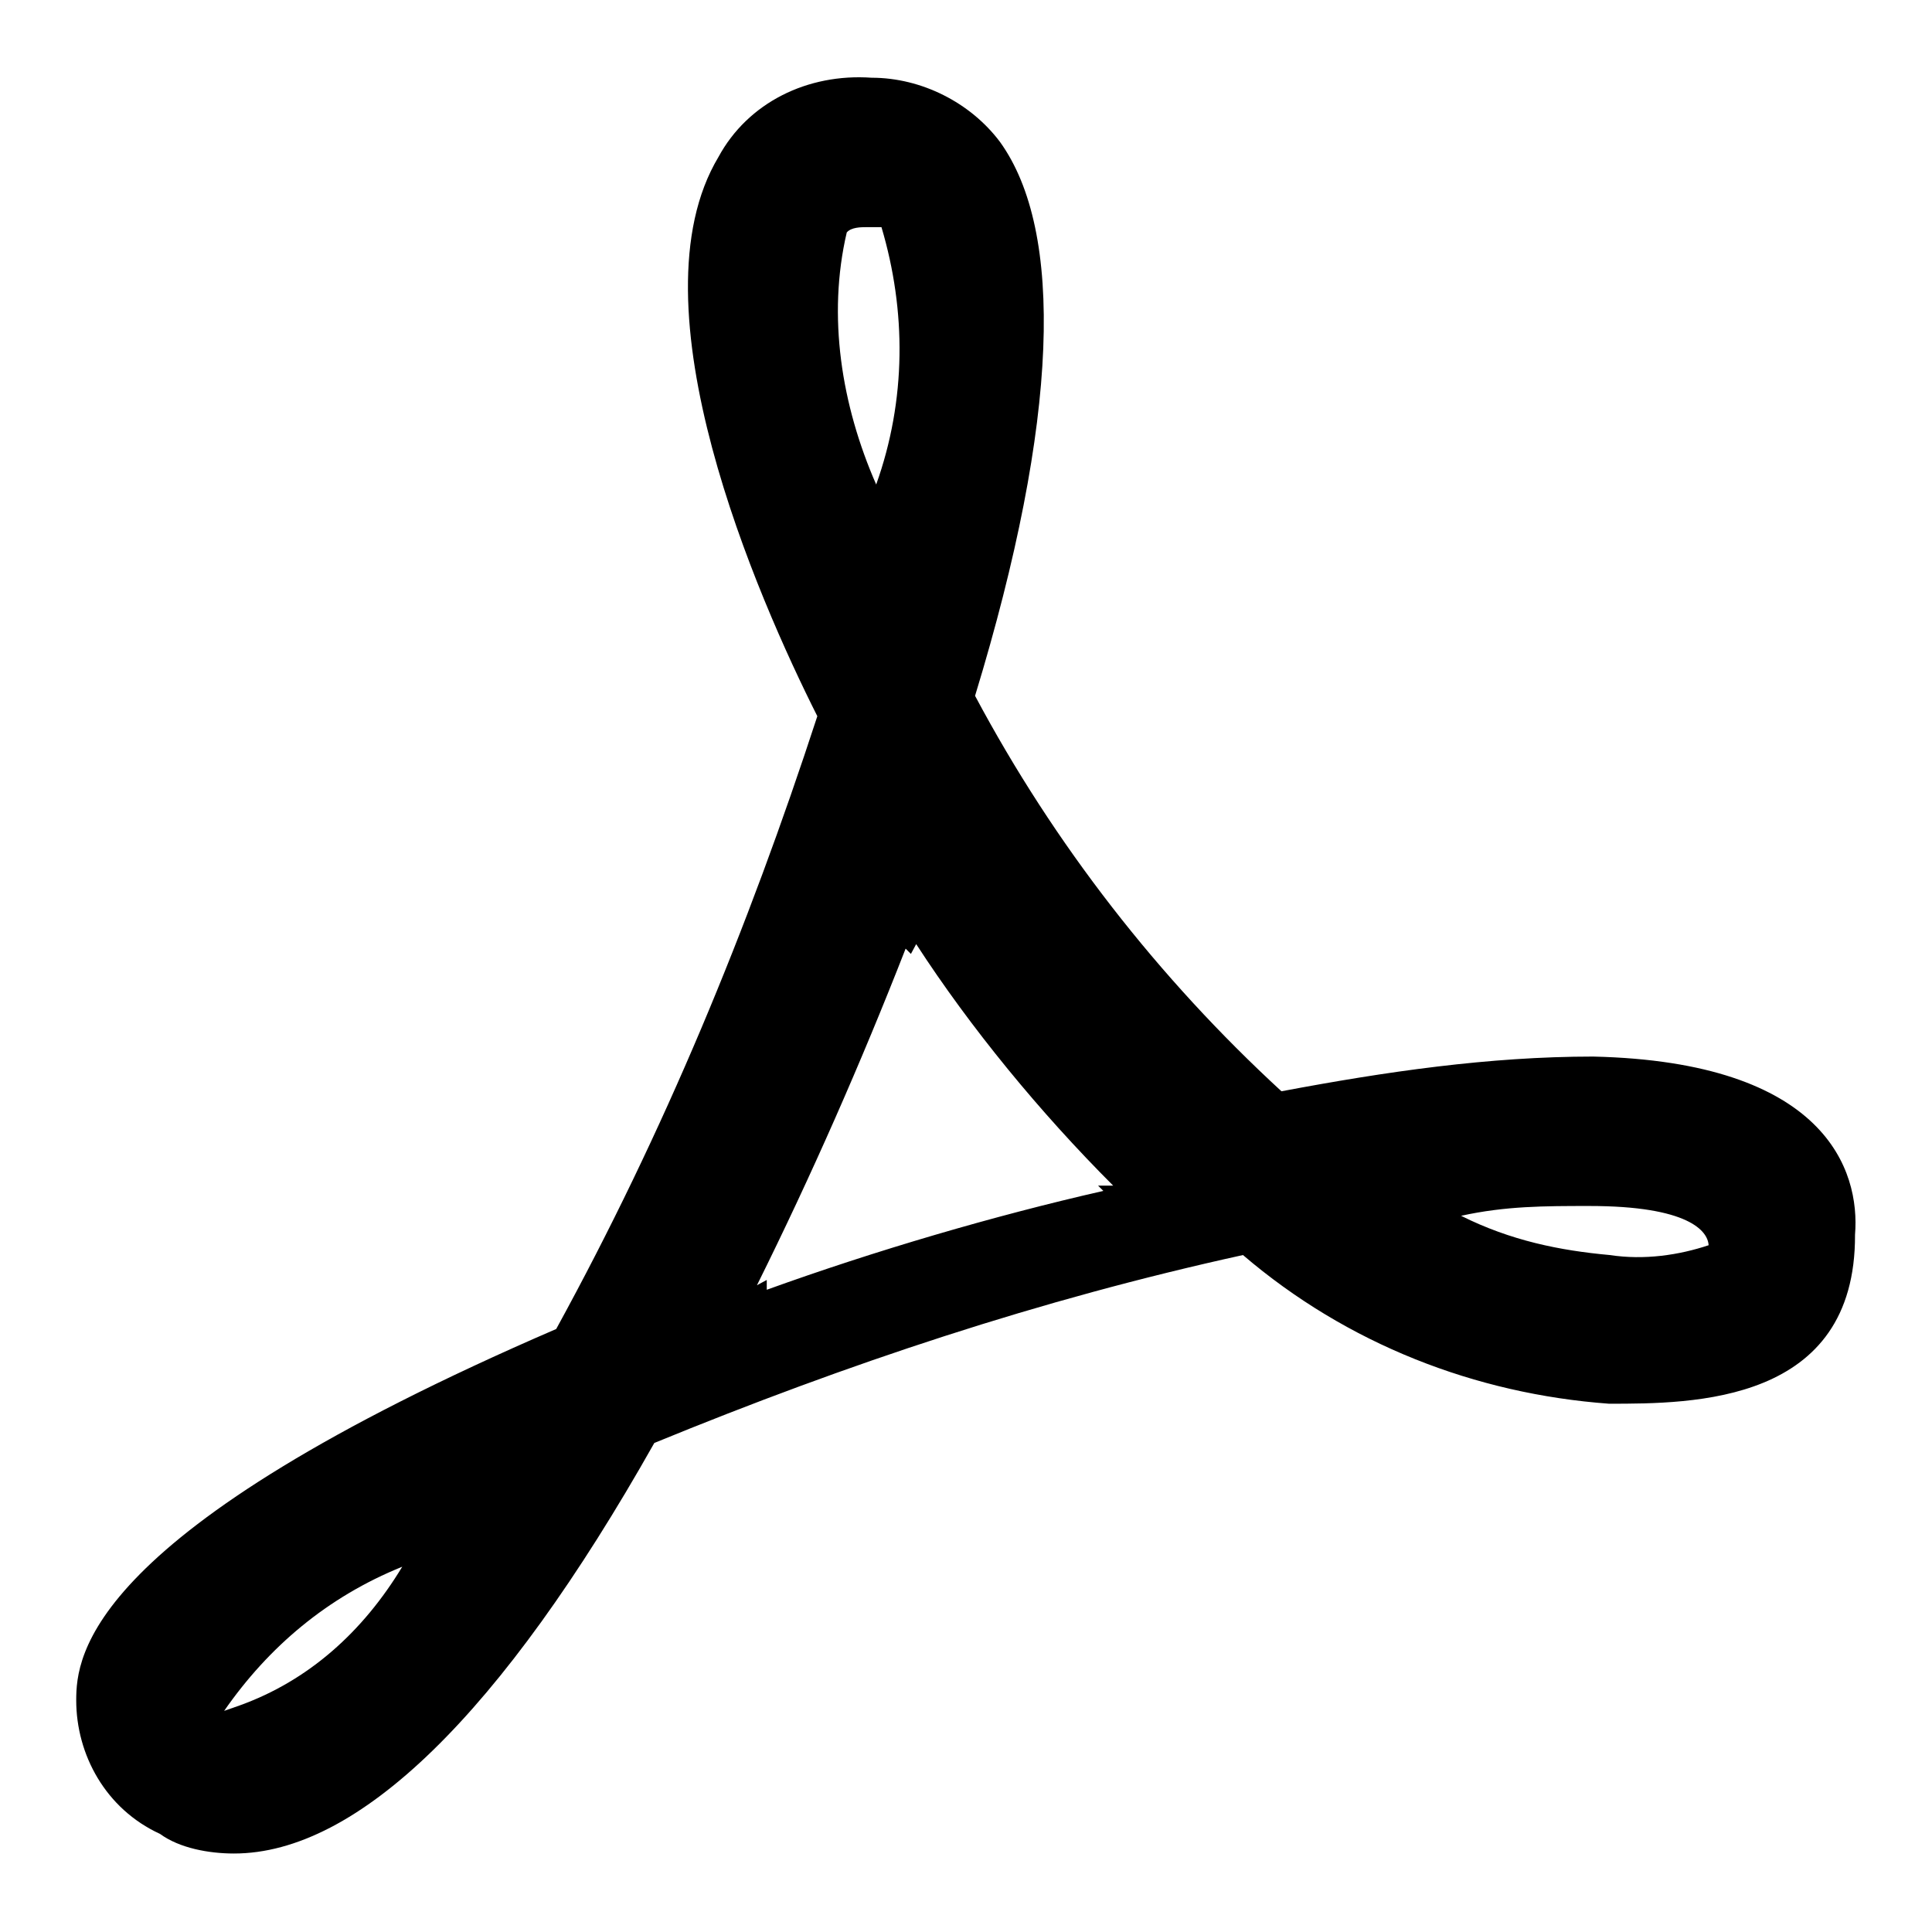 <?xml version="1.0" encoding="utf-8"?>
<!-- Svg Vector Icons : http://www.onlinewebfonts.com/icon -->
<!DOCTYPE svg PUBLIC "-//W3C//DTD SVG 1.1//EN" "http://www.w3.org/Graphics/SVG/1.1/DTD/svg11.dtd">
<svg version="1.1" xmlns="http://www.w3.org/2000/svg" xmlns:xlink="http://www.w3.org/1999/xlink" x="0px" y="0px" viewBox="0 0 256 256" enable-background="new 0 0 256 256" xml:space="preserve">
<g> <path fill="#000000" d="M213.2,186c-17.7-1.3-34.7-7.9-48.5-19.7c-26.9,5.9-52.4,14.4-78,24.9c-20.3,36-39.3,54.4-55.7,54.4 c-3.3,0-7.2-0.7-9.8-2.6c-7.2-3.3-11.1-10.5-11.1-17.7c0-5.9,1.3-22.3,63.6-49.2C88,150,99.1,123.1,108.3,94.9 c-7.9-15.7-24.9-54.4-13.1-74.1c3.9-7.2,11.8-11.1,20.3-10.5c6.6,0,13.1,3.3,17,8.5c8.5,11.8,7.9,36.7-3.3,73.4 c10.5,19.7,24.3,37.4,40.6,52.4c13.8-2.6,27.5-4.6,41.3-4.6c30.8,0.7,35.4,15.1,34.7,23.6C245.9,186,224.3,186,213.2,186z  M29.7,226.7l2-0.7c9.2-3.3,16.4-9.8,21.6-18.4C43.4,211.6,35.6,218.2,29.7,226.7z M116.8,30.1h-2c-0.7,0-2,0-2.6,0.7 c-2.6,11.1-0.7,22.9,3.9,33.4C120.1,53,120.1,41.2,116.8,30.1z M121.4,125.1l-0.7,1.3l-0.7-0.7c-5.9,15.1-12.5,30.1-19.7,44.6 l1.3-0.7v1.3c14.4-5.2,30.1-9.8,44.6-13.1l-0.7-0.7h2C137.8,147.4,128.6,136.2,121.4,125.1z M210.6,159.8c-5.9,0-11.1,0-17,1.3 c6.6,3.3,13.1,4.6,19.7,5.2c4.6,0.7,9.2,0,13.1-1.3C226.3,163.1,223.7,159.8,210.6,159.8z"/></g>
</svg>